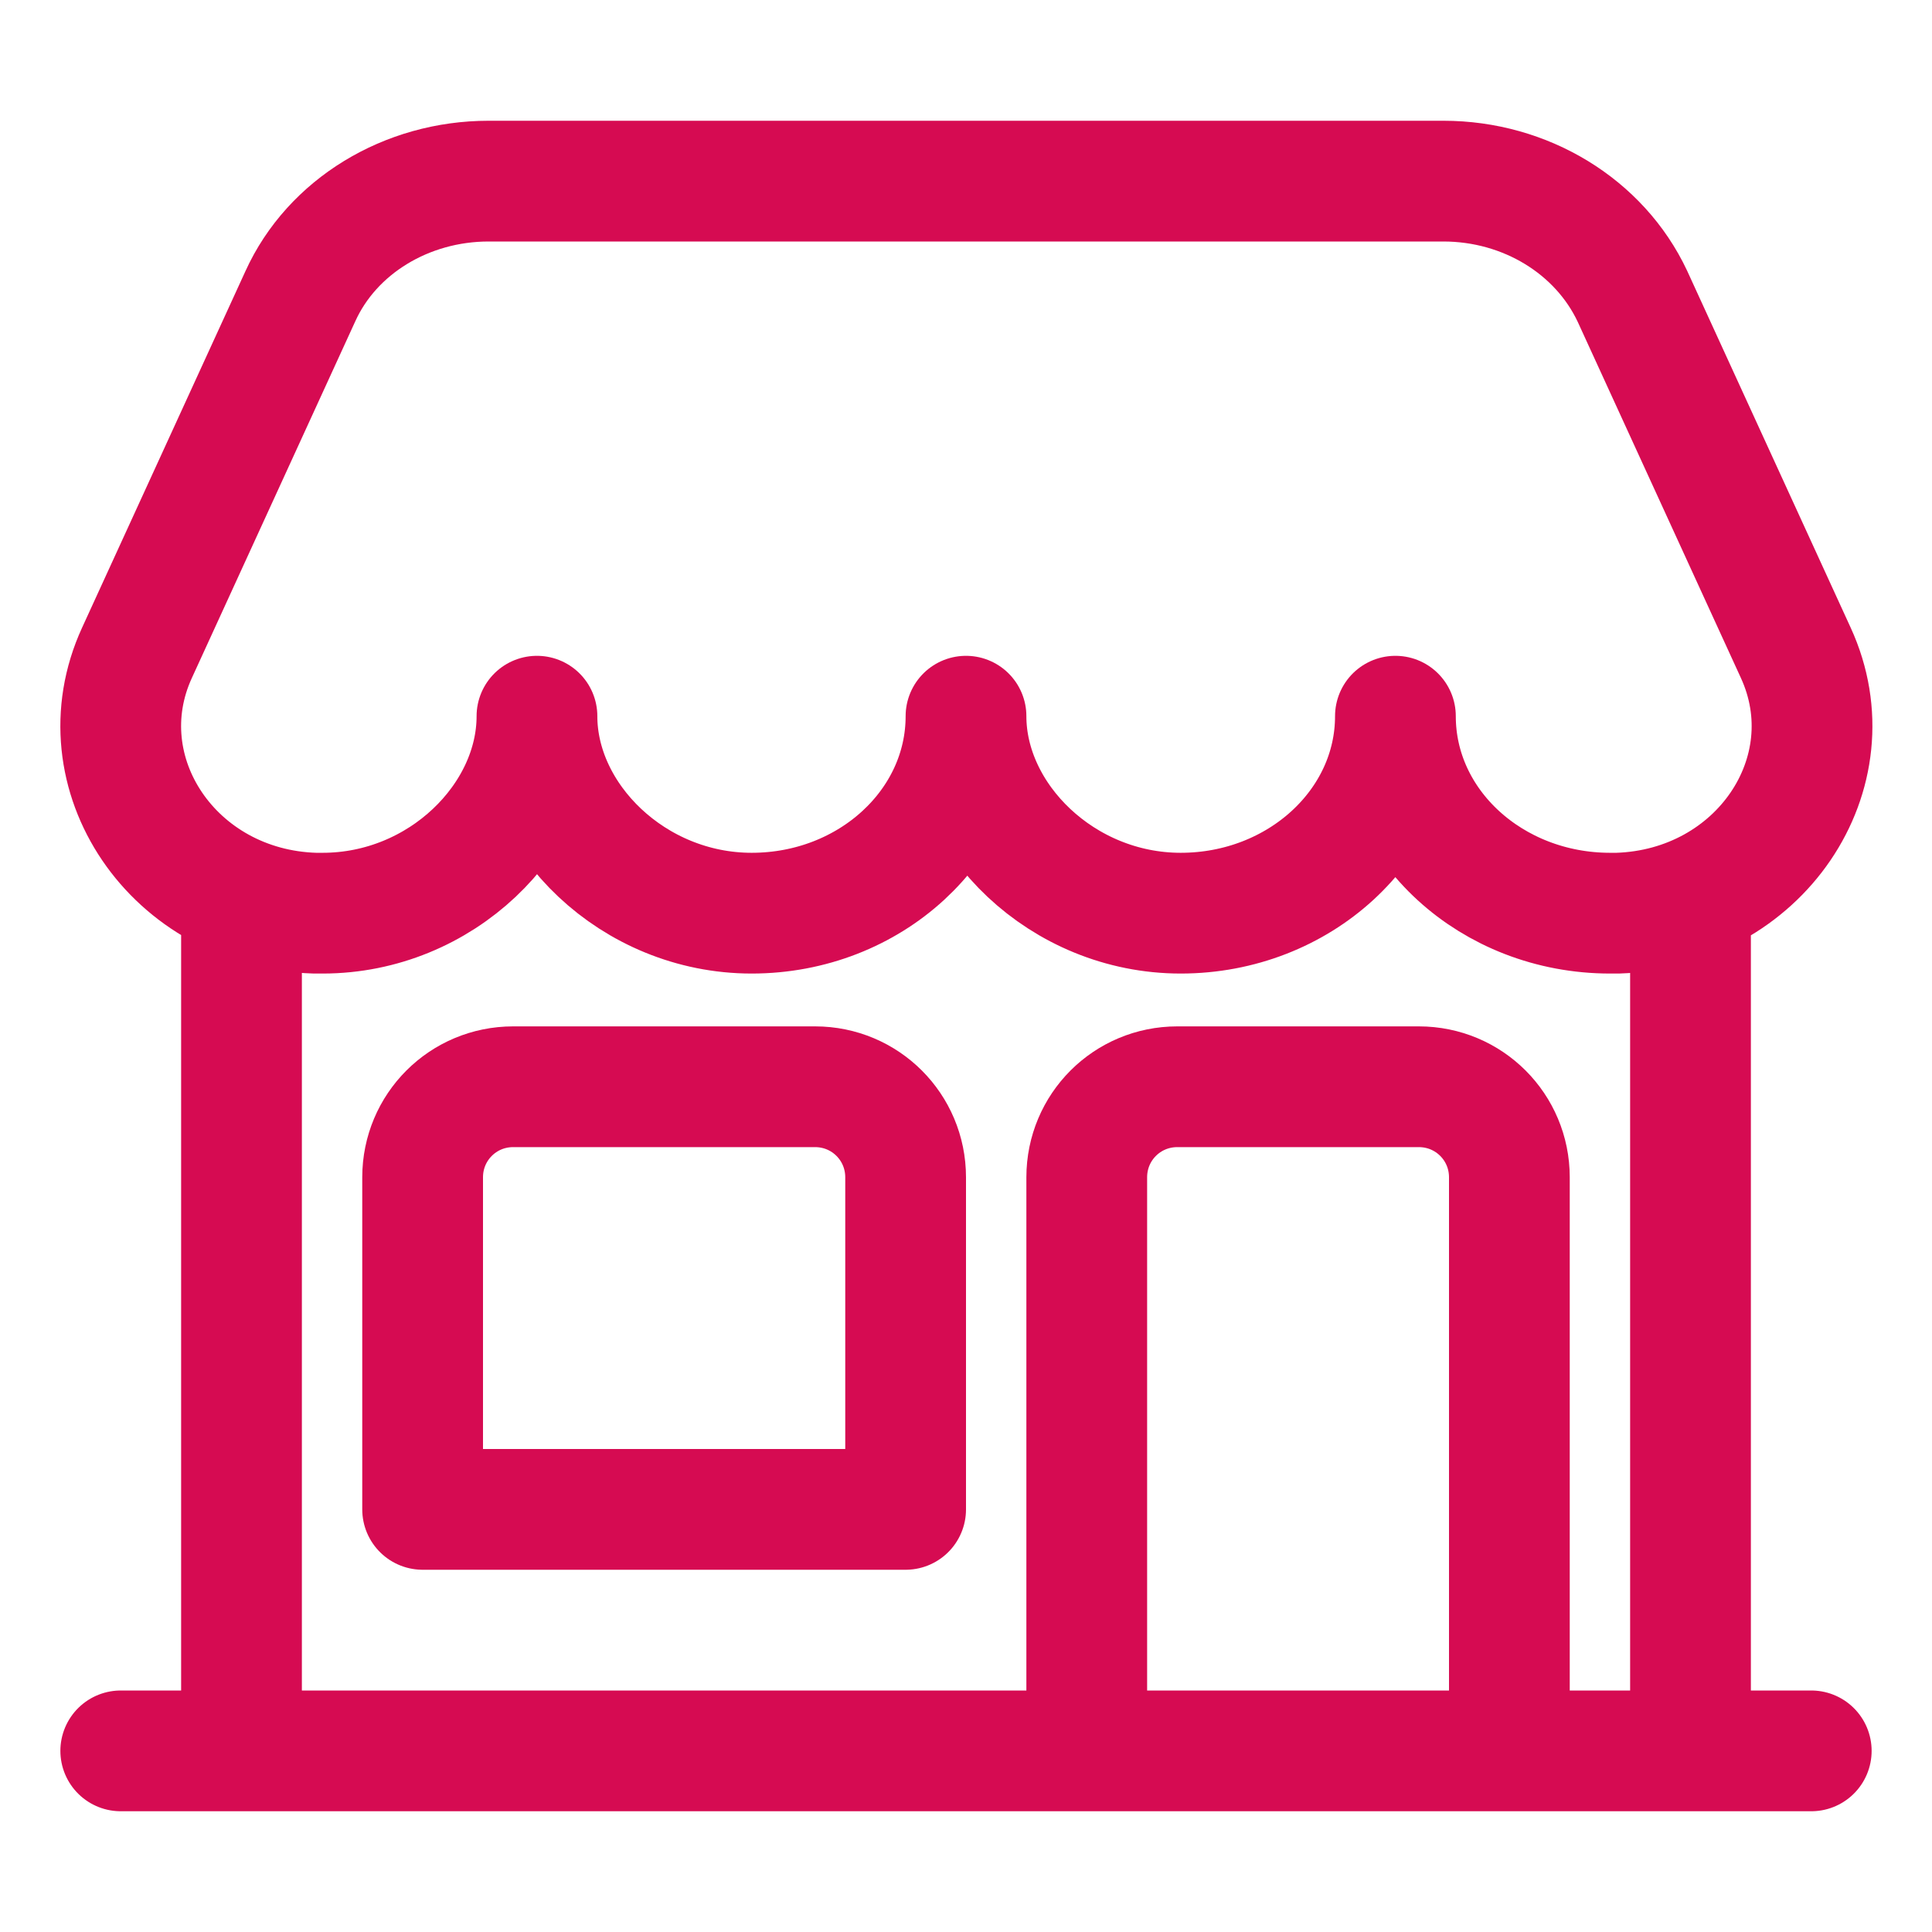 <?xml version="1.0" encoding="utf-8"?>
<!-- Generator: $$$/GeneralStr/196=Adobe Illustrator 27.6.0, SVG Export Plug-In . SVG Version: 6.00 Build 0)  -->
<svg version="1.1" id="Calque_1" xmlns="http://www.w3.org/2000/svg" xmlns:xlink="http://www.w3.org/1999/xlink" x="0px" y="0px"
	 viewBox="0 0 512 512" style="enable-background:new 0 0 512 512;" xml:space="preserve">
<style type="text/css">
	.st0{fill:none;stroke:#D60B52;stroke-width:32;stroke-linecap:round;stroke-linejoin:round;}
</style>
<path class="st0" d="M448,448V240 M64,240v208 M382.5,48H129.5c-21.8,0-41.5,12-49.9,30.5L36.3,173c-14.6,31.8,9.6,67.9,47.2,69h2
	c31.4,0,56.8-25.2,56.8-52.2c0,27,25.5,52.2,56.9,52.2s56.8-23.4,56.8-52.2c0,27,25.5,52.2,56.9,52.2s56.9-23.4,56.9-52.2
	c0,28.9,25.5,52.2,56.9,52.2h2c37.6-1.2,61.8-37.2,47.2-69l-43.3-94.5C423.9,60,404.3,48,382.5,48z M32,464h448 M136,288h80
	c13.3,0,24,10.7,24,24v88l0,0H112l0,0v-88C112,298.7,122.7,288,136,288z M288,464V312c0-13.3,10.7-24,24-24h64c13.3,0,24,10.7,24,24
	v152"/>
</svg>
